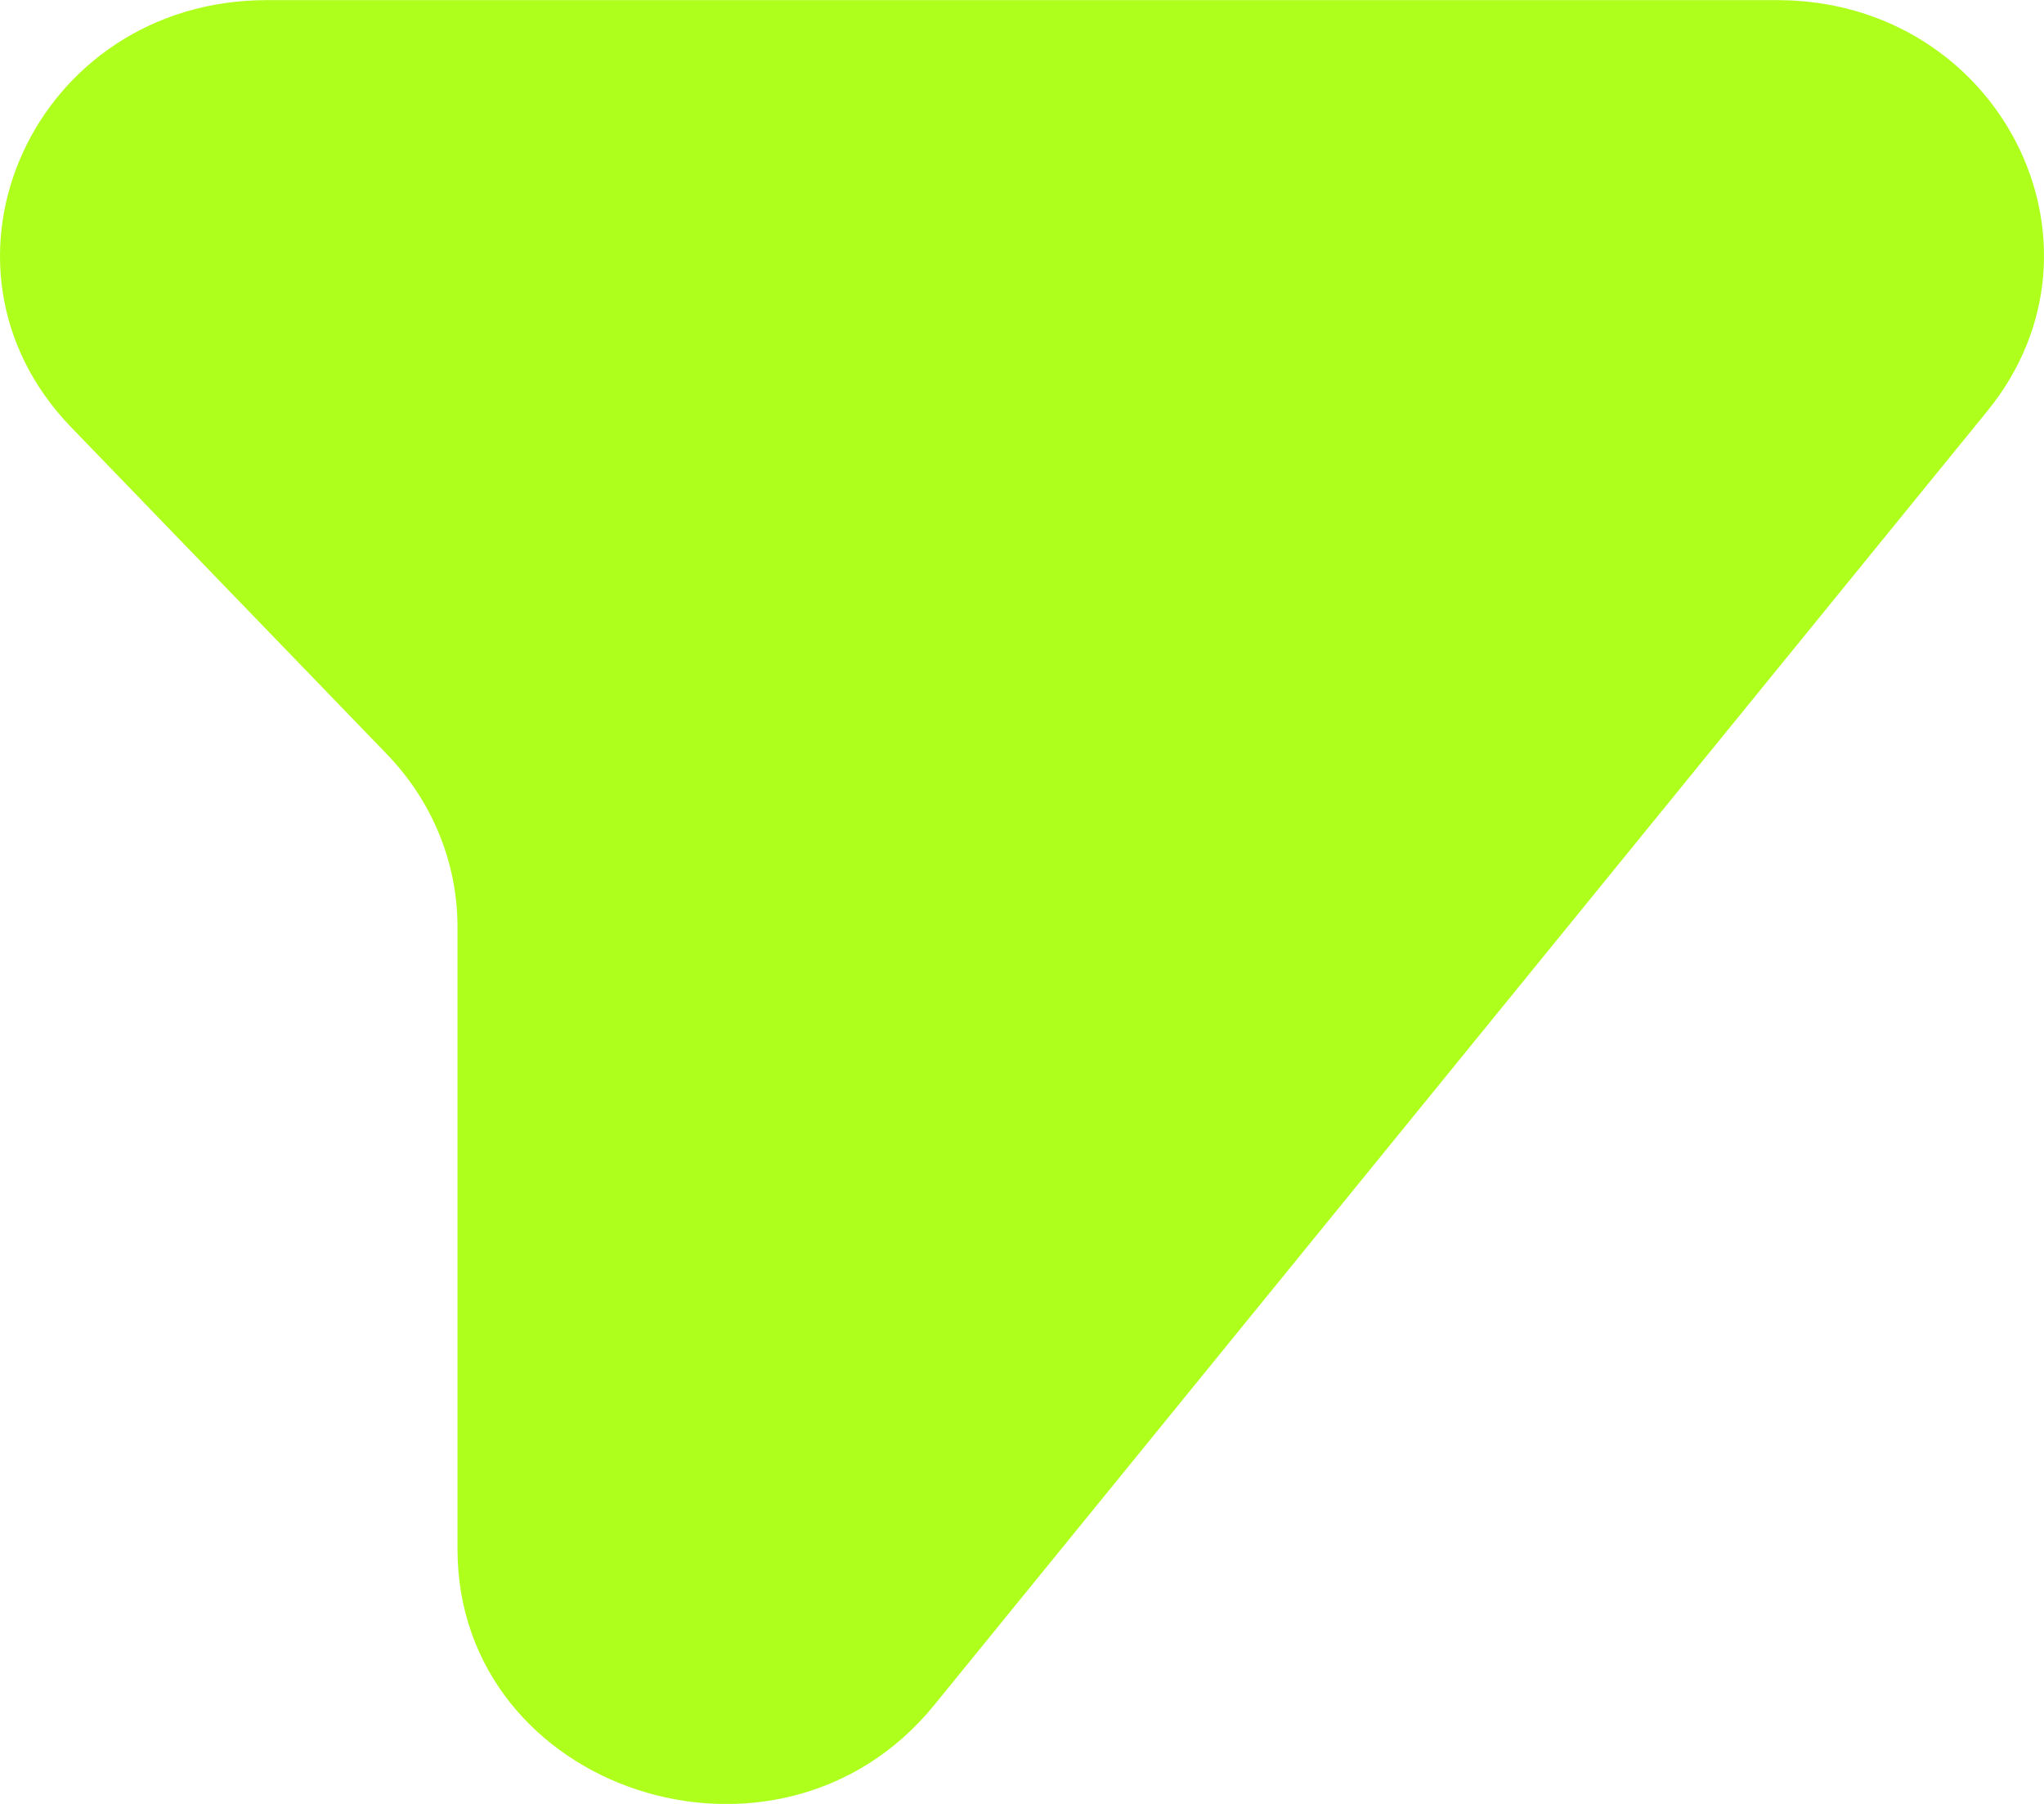 <svg width="34" height="30" viewBox="0 0 34 30" fill="none" xmlns="http://www.w3.org/2000/svg">
<path d="M29.562 0.002H4.439C0.577 0.002 -1.436 4.394 1.184 7.106L6.436 12.543C7.191 13.325 7.61 14.35 7.61 15.414V25.761C7.61 29.791 12.947 31.541 15.537 28.36L33.059 6.834C35.322 4.053 33.248 0.002 29.562 0.002Z" fill="#AEFF1C"/>
</svg>
